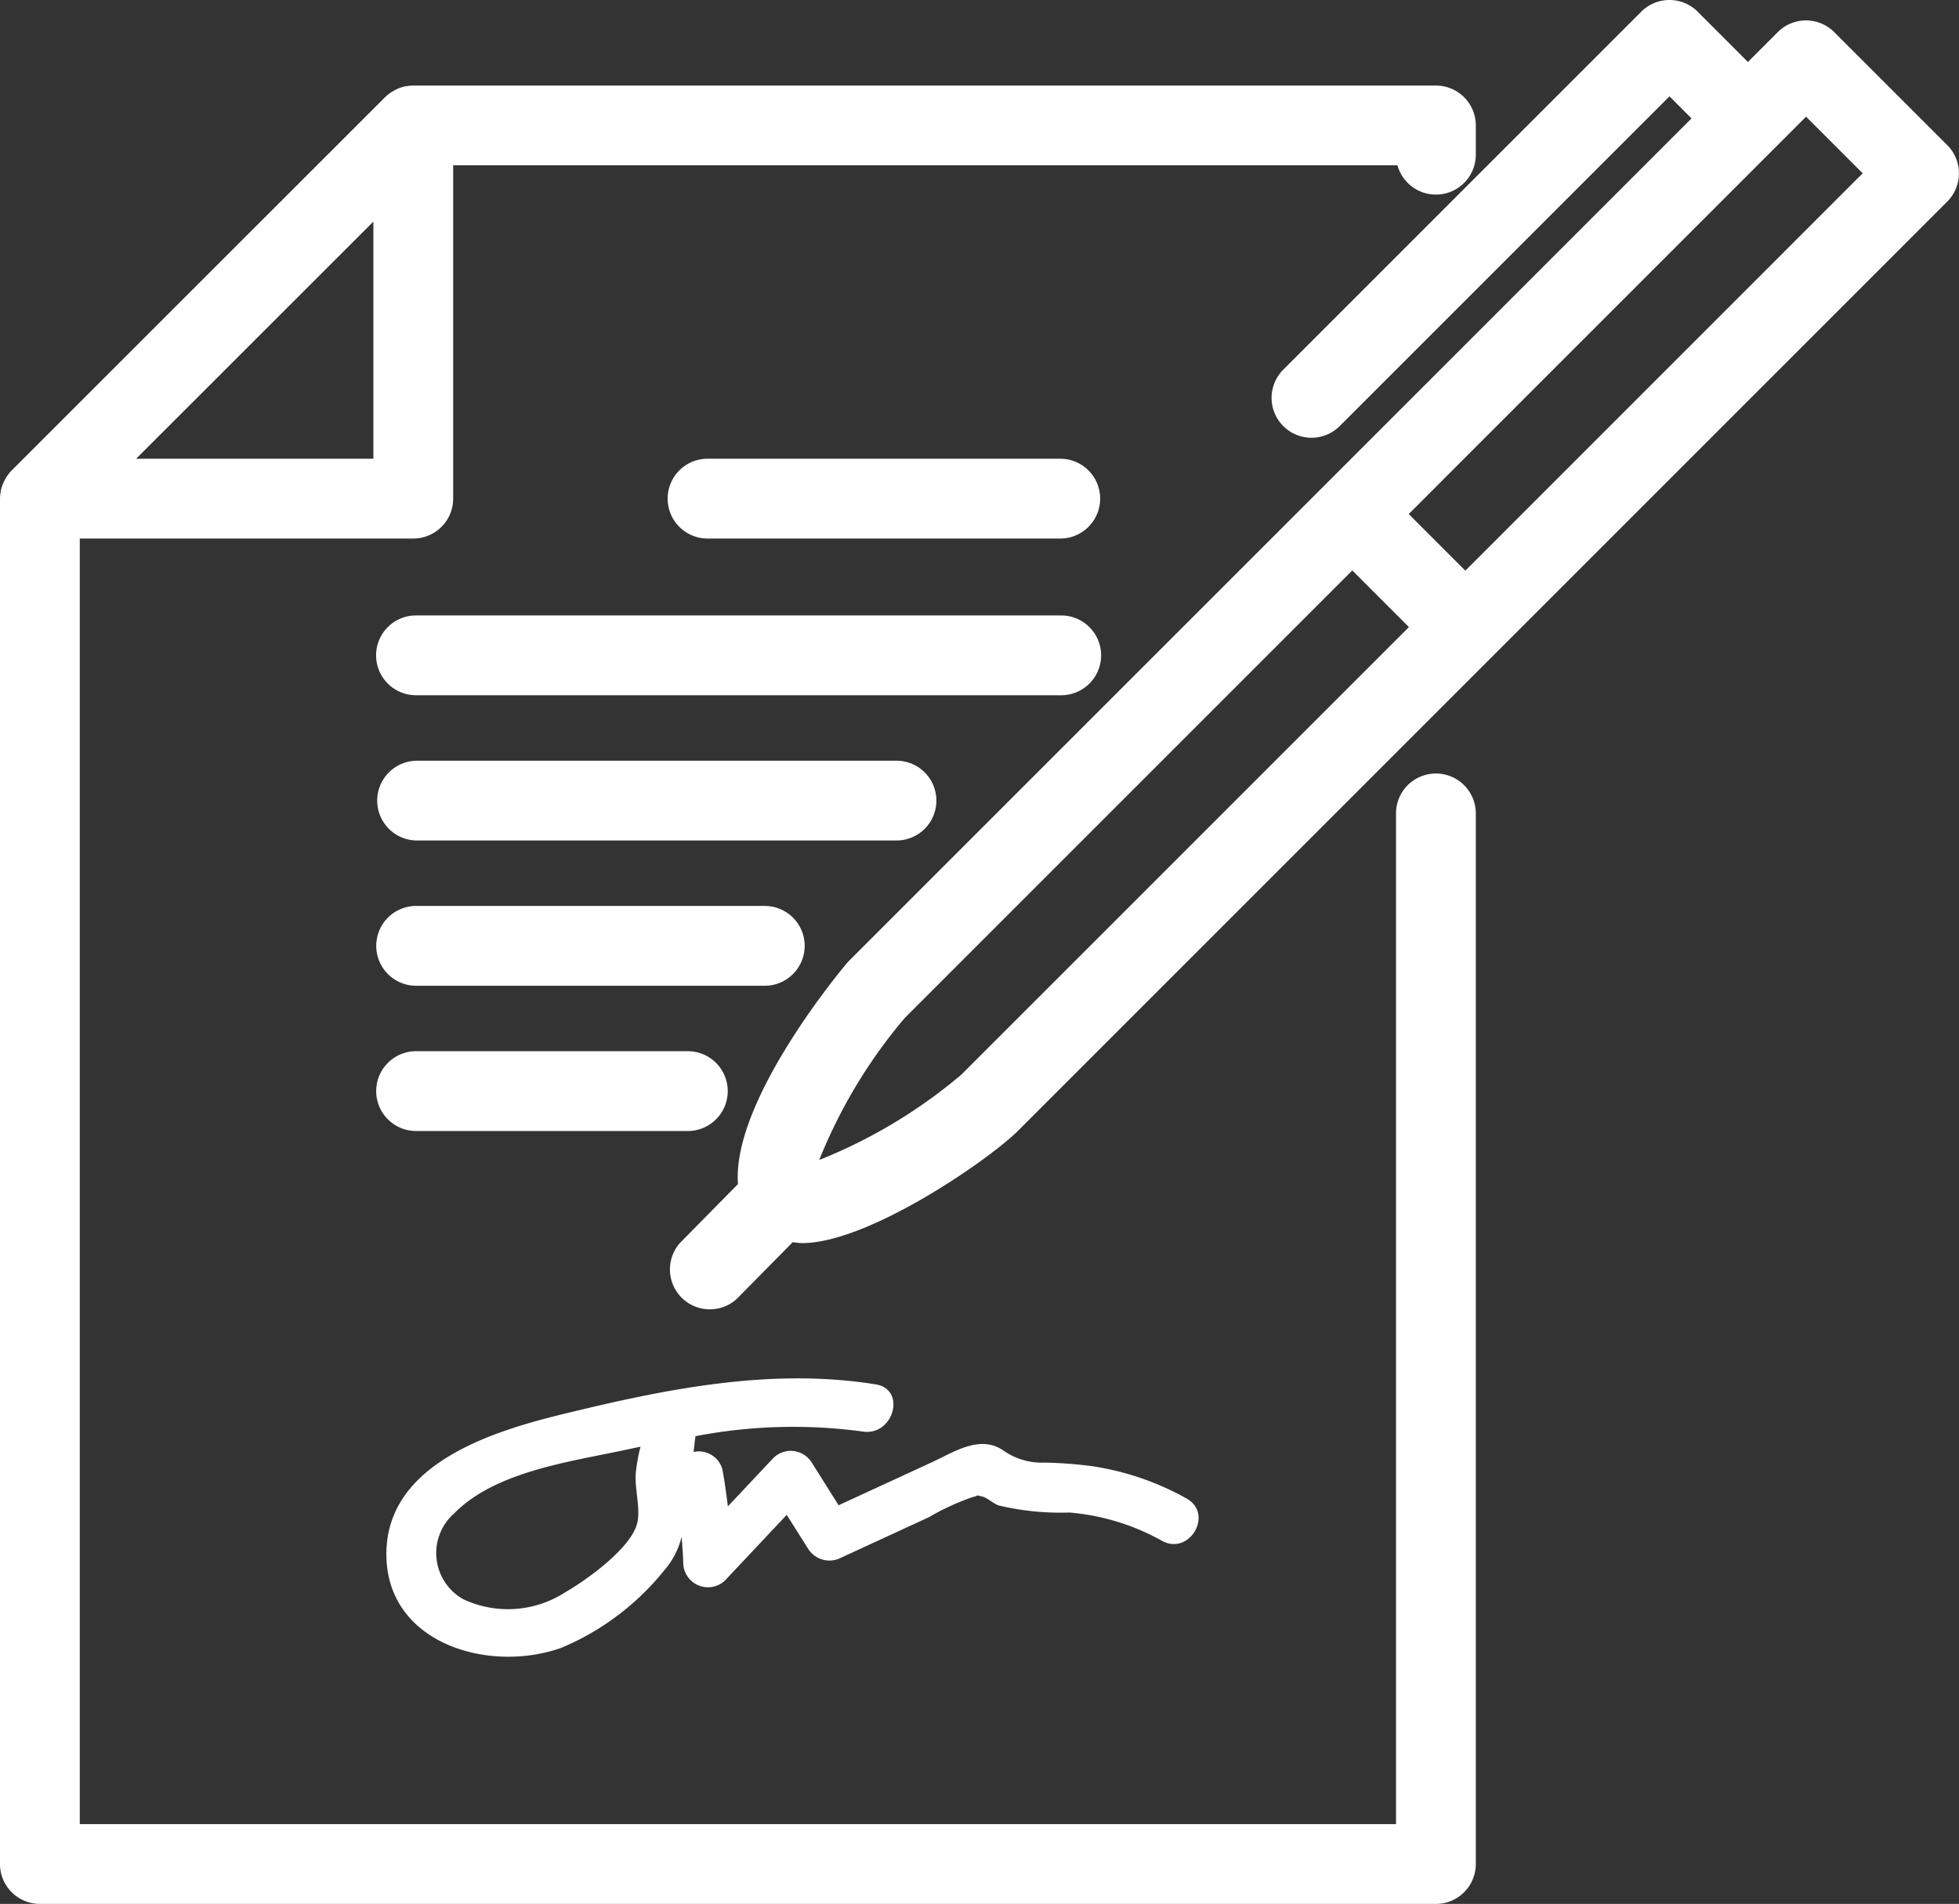 <svg id="b395588c-a94a-41ba-bbeb-8f43c2b24ace" data-name="Calque 1" xmlns="http://www.w3.org/2000/svg" viewBox="0 0 80.583 78.323"><rect x="0" y="0" width="80.583" height="78.323" fill="#333333" stroke="none"/><path d="M59.066,31.821a1.641,1.641,0,0,0-1.641,1.641V75.041H3.282V22.154H17a1.641,1.641,0,0,0,1.641-1.641V6.8H57.484a1.641,1.641,0,0,0,3.223-.438v-1.2a1.641,1.641,0,0,0-1.641-1.642H17a1.638,1.638,0,0,0-.3.03c-.009,0-.018,0-.026,0a1.6,1.6,0,0,0-.4.142c-.031.015-.06.032-.09.049A1.622,1.622,0,0,0,15.838,4L.483,19.35a1.668,1.668,0,0,0-.261.351c-.016.029-.032.057-.047.087a1.62,1.62,0,0,0-.142.4l0,.019A1.609,1.609,0,0,0,0,20.513V76.682a1.641,1.641,0,0,0,1.641,1.641H59.066a1.641,1.641,0,0,0,1.641-1.641V33.462A1.641,1.641,0,0,0,59.066,31.821ZM15.359,9.116v9.755H5.6Z" style="fill:#fff"/><path d="M80.1,5.971l-4.651-4.65a1.64,1.64,0,0,0-2.32,0L71.9,2.55,69.833.481a1.639,1.639,0,0,0-2.32,0L52.787,15.207a1.641,1.641,0,0,0,2.321,2.321L68.673,3.963l.908.908L34.892,39.559c-.062.062-4.8,5.648-4.536,9.152l-2.38,2.415a1.642,1.642,0,0,0,2.339,2.3L32.609,51.1a3.006,3.006,0,0,0,.383.039c2.75,0,7.724-3.461,8.872-4.609L80.1,8.292A1.641,1.641,0,0,0,80.1,5.971ZM39.543,44.21A21.178,21.178,0,0,1,33.7,47.718a21.22,21.22,0,0,1,3.514-5.838L55.626,23.467l2.33,2.33ZM60.277,23.476l-2.33-2.329L73.062,6.031h0L74.292,4.8l2.329,2.329Z" style="fill:#fff"/><path d="M43.653,18.871H29.146a1.642,1.642,0,1,0,0,3.283H43.653a1.642,1.642,0,0,0,0-3.283Z" style="fill:#fff"/><path d="M45.294,26.959a1.641,1.641,0,0,0-1.641-1.641h-26.5a1.642,1.642,0,1,0,0,3.283h26.5A1.641,1.641,0,0,0,45.294,26.959Z" style="fill:#fff"/><path d="M38.518,32.935a1.641,1.641,0,0,0-1.641-1.641H17.157a1.641,1.641,0,1,0,0,3.282h19.72A1.641,1.641,0,0,0,38.518,32.935Z" style="fill:#fff"/><path d="M33.1,38.91a1.641,1.641,0,0,0-1.641-1.641h-14.3a1.642,1.642,0,1,0,0,3.283h14.3A1.642,1.642,0,0,0,33.1,38.91Z" style="fill:#fff"/><path d="M29.935,44.886a1.642,1.642,0,0,0-1.641-1.642H17.157a1.642,1.642,0,1,0,0,3.283H28.294A1.641,1.641,0,0,0,29.935,44.886Z" style="fill:#fff"/><path d="M35.487,58.89c1.267.2,1.813-1.736.535-1.94-4.324-.693-8.627.191-12.828,1.214-2.9.706-7.277,2.03-7.3,5.734-.027,3.744,4.275,4.96,7.23,3.876a10.764,10.764,0,0,0,4.2-3.175,3.277,3.277,0,0,0,.714-1.379c.027.361.059.721.067,1.087a1.018,1.018,0,0,0,1.718.711l2.538-2.7.879,1.392a1.038,1.038,0,0,0,1.377.361l3.592-1.656a10,10,0,0,1,1.8-.828c.312-.068.056-.1.39-.024.208.049.454.284.671.365a10.962,10.962,0,0,0,2.924.294,9.448,9.448,0,0,1,3.8,1.161c1.132.632,2.148-1.106,1.015-1.737a11.377,11.377,0,0,0-3.877-1.329,17.031,17.031,0,0,0-1.991-.148,2.728,2.728,0,0,1-1.693-.517c-.969-.632-2.026.093-2.928.508l-3.824,1.763-1.1-1.748a1.017,1.017,0,0,0-1.58-.2l-1.875,1.994c-.064-.51-.132-1.021-.227-1.529a1.008,1.008,0,0,0-1.185-.709l.077-.649A21.284,21.284,0,0,1,35.487,58.89Zm-9.266,3.73C26,63.669,24.109,65.013,23.254,65.5a4.333,4.333,0,0,1-4.191.292,2.175,2.175,0,0,1-.381-3.534c1.732-1.762,4.887-2.138,7.184-2.643.16-.035.322-.068.483-.1a6.8,6.8,0,0,0-.194,1.065C26.094,61.219,26.348,62.008,26.221,62.62Z" style="fill:#fff"/></svg>